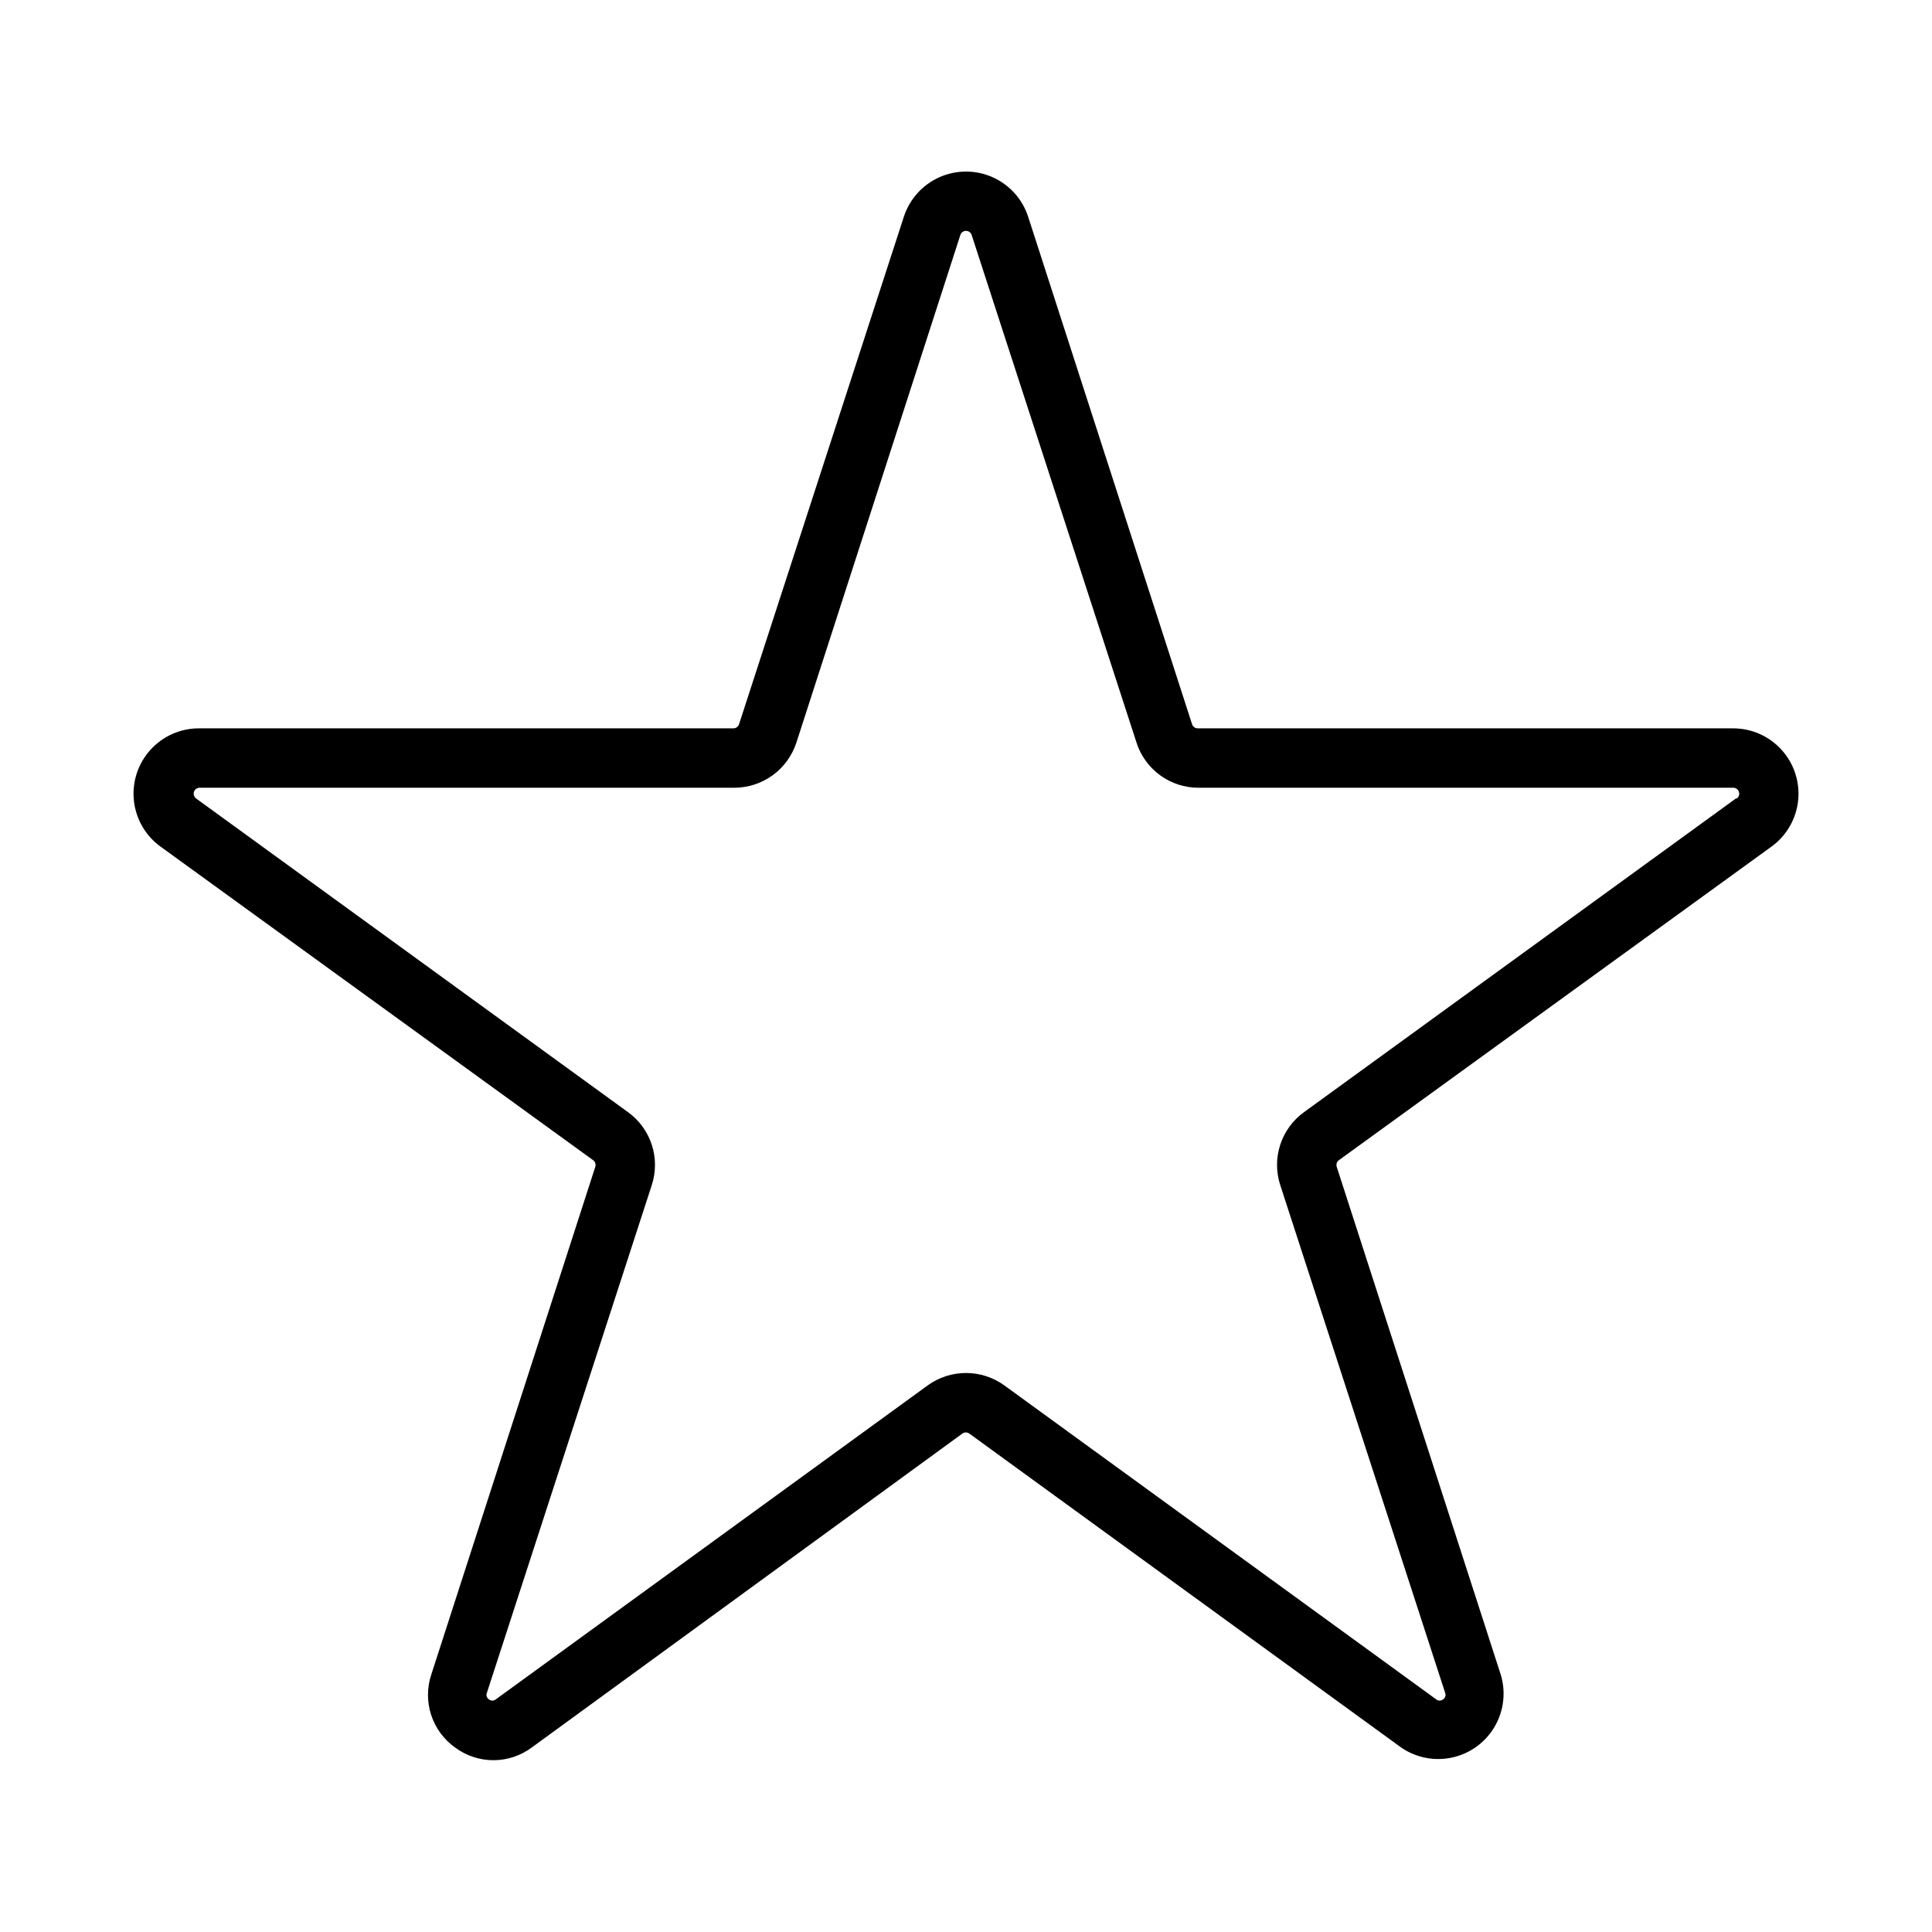 <?xml version="1.0" encoding="UTF-8"?>
<!-- Uploaded to: SVG Repo, www.svgrepo.com, Generator: SVG Repo Mixer Tools -->
<svg fill="#000000" width="800px" height="800px" version="1.1" viewBox="144 144 512 512" xmlns="http://www.w3.org/2000/svg">
 <path d="m603.1 337.02h-141.7c-0.684-0.004-1.289-0.449-1.492-1.102l-43.457-134.54c-1.527-4.648-4.949-8.434-9.426-10.422-4.473-1.984-9.578-1.984-14.051 0-4.473 1.988-7.898 5.773-9.426 10.422l-43.691 134.54c-0.203 0.652-0.809 1.098-1.496 1.102h-141.46c-4.961-0.059-9.711 2.016-13.039 5.699-3.332 3.68-4.922 8.609-4.371 13.543 0.555 4.934 3.195 9.391 7.258 12.246l114.46 82.969c0.535 0.402 0.754 1.098 0.551 1.734l-43.453 134.53c-1.168 3.477-1.184 7.234-0.051 10.723s3.359 6.519 6.352 8.645c2.934 2.184 6.496 3.363 10.152 3.363 3.66 0 7.223-1.18 10.156-3.363l114.14-83.211c0.543-0.379 1.266-0.379 1.809 0l114.46 83.211c3.977 2.734 8.914 3.688 13.621 2.629 4.711-1.059 8.762-4.035 11.184-8.211 2.418-4.176 2.988-9.172 1.566-13.785l-43.453-134.53c-0.203-0.637 0.02-1.332 0.551-1.734l114.46-82.969c4.062-2.856 6.703-7.312 7.258-12.246 0.551-4.934-1.039-9.863-4.371-13.543-3.328-3.684-8.078-5.758-13.039-5.699zm0.945 18.578-114.46 83.129c-2.969 2.141-5.18 5.172-6.312 8.652-1.133 3.481-1.129 7.234 0.016 10.711l43.691 134.53h-0.004c0.262 0.637 0.027 1.367-0.551 1.734-0.523 0.434-1.285 0.434-1.809 0l-114.46-83.207c-2.953-2.141-6.508-3.289-10.152-3.289-3.648 0-7.203 1.148-10.156 3.289l-114.46 83.207c-0.523 0.434-1.285 0.434-1.809 0-0.578-0.367-0.812-1.098-0.551-1.734l43.691-134.53h-0.004c1.145-3.477 1.148-7.231 0.016-10.711-1.129-3.481-3.34-6.512-6.312-8.652l-114.46-83.129c-0.543-0.406-0.766-1.117-0.551-1.758 0.215-0.645 0.816-1.078 1.492-1.078h141.7c3.652-0.004 7.211-1.164 10.168-3.312 2.953-2.148 5.152-5.176 6.285-8.652l43.453-134.53c0.211-0.648 0.816-1.086 1.496-1.086s1.281 0.438 1.496 1.086l43.691 134.53h-0.004c1.117 3.481 3.316 6.516 6.273 8.668s6.523 3.305 10.18 3.297h141.7c0.68 0 1.281 0.434 1.496 1.078 0.211 0.641-0.008 1.352-0.551 1.758z"/>
</svg>
